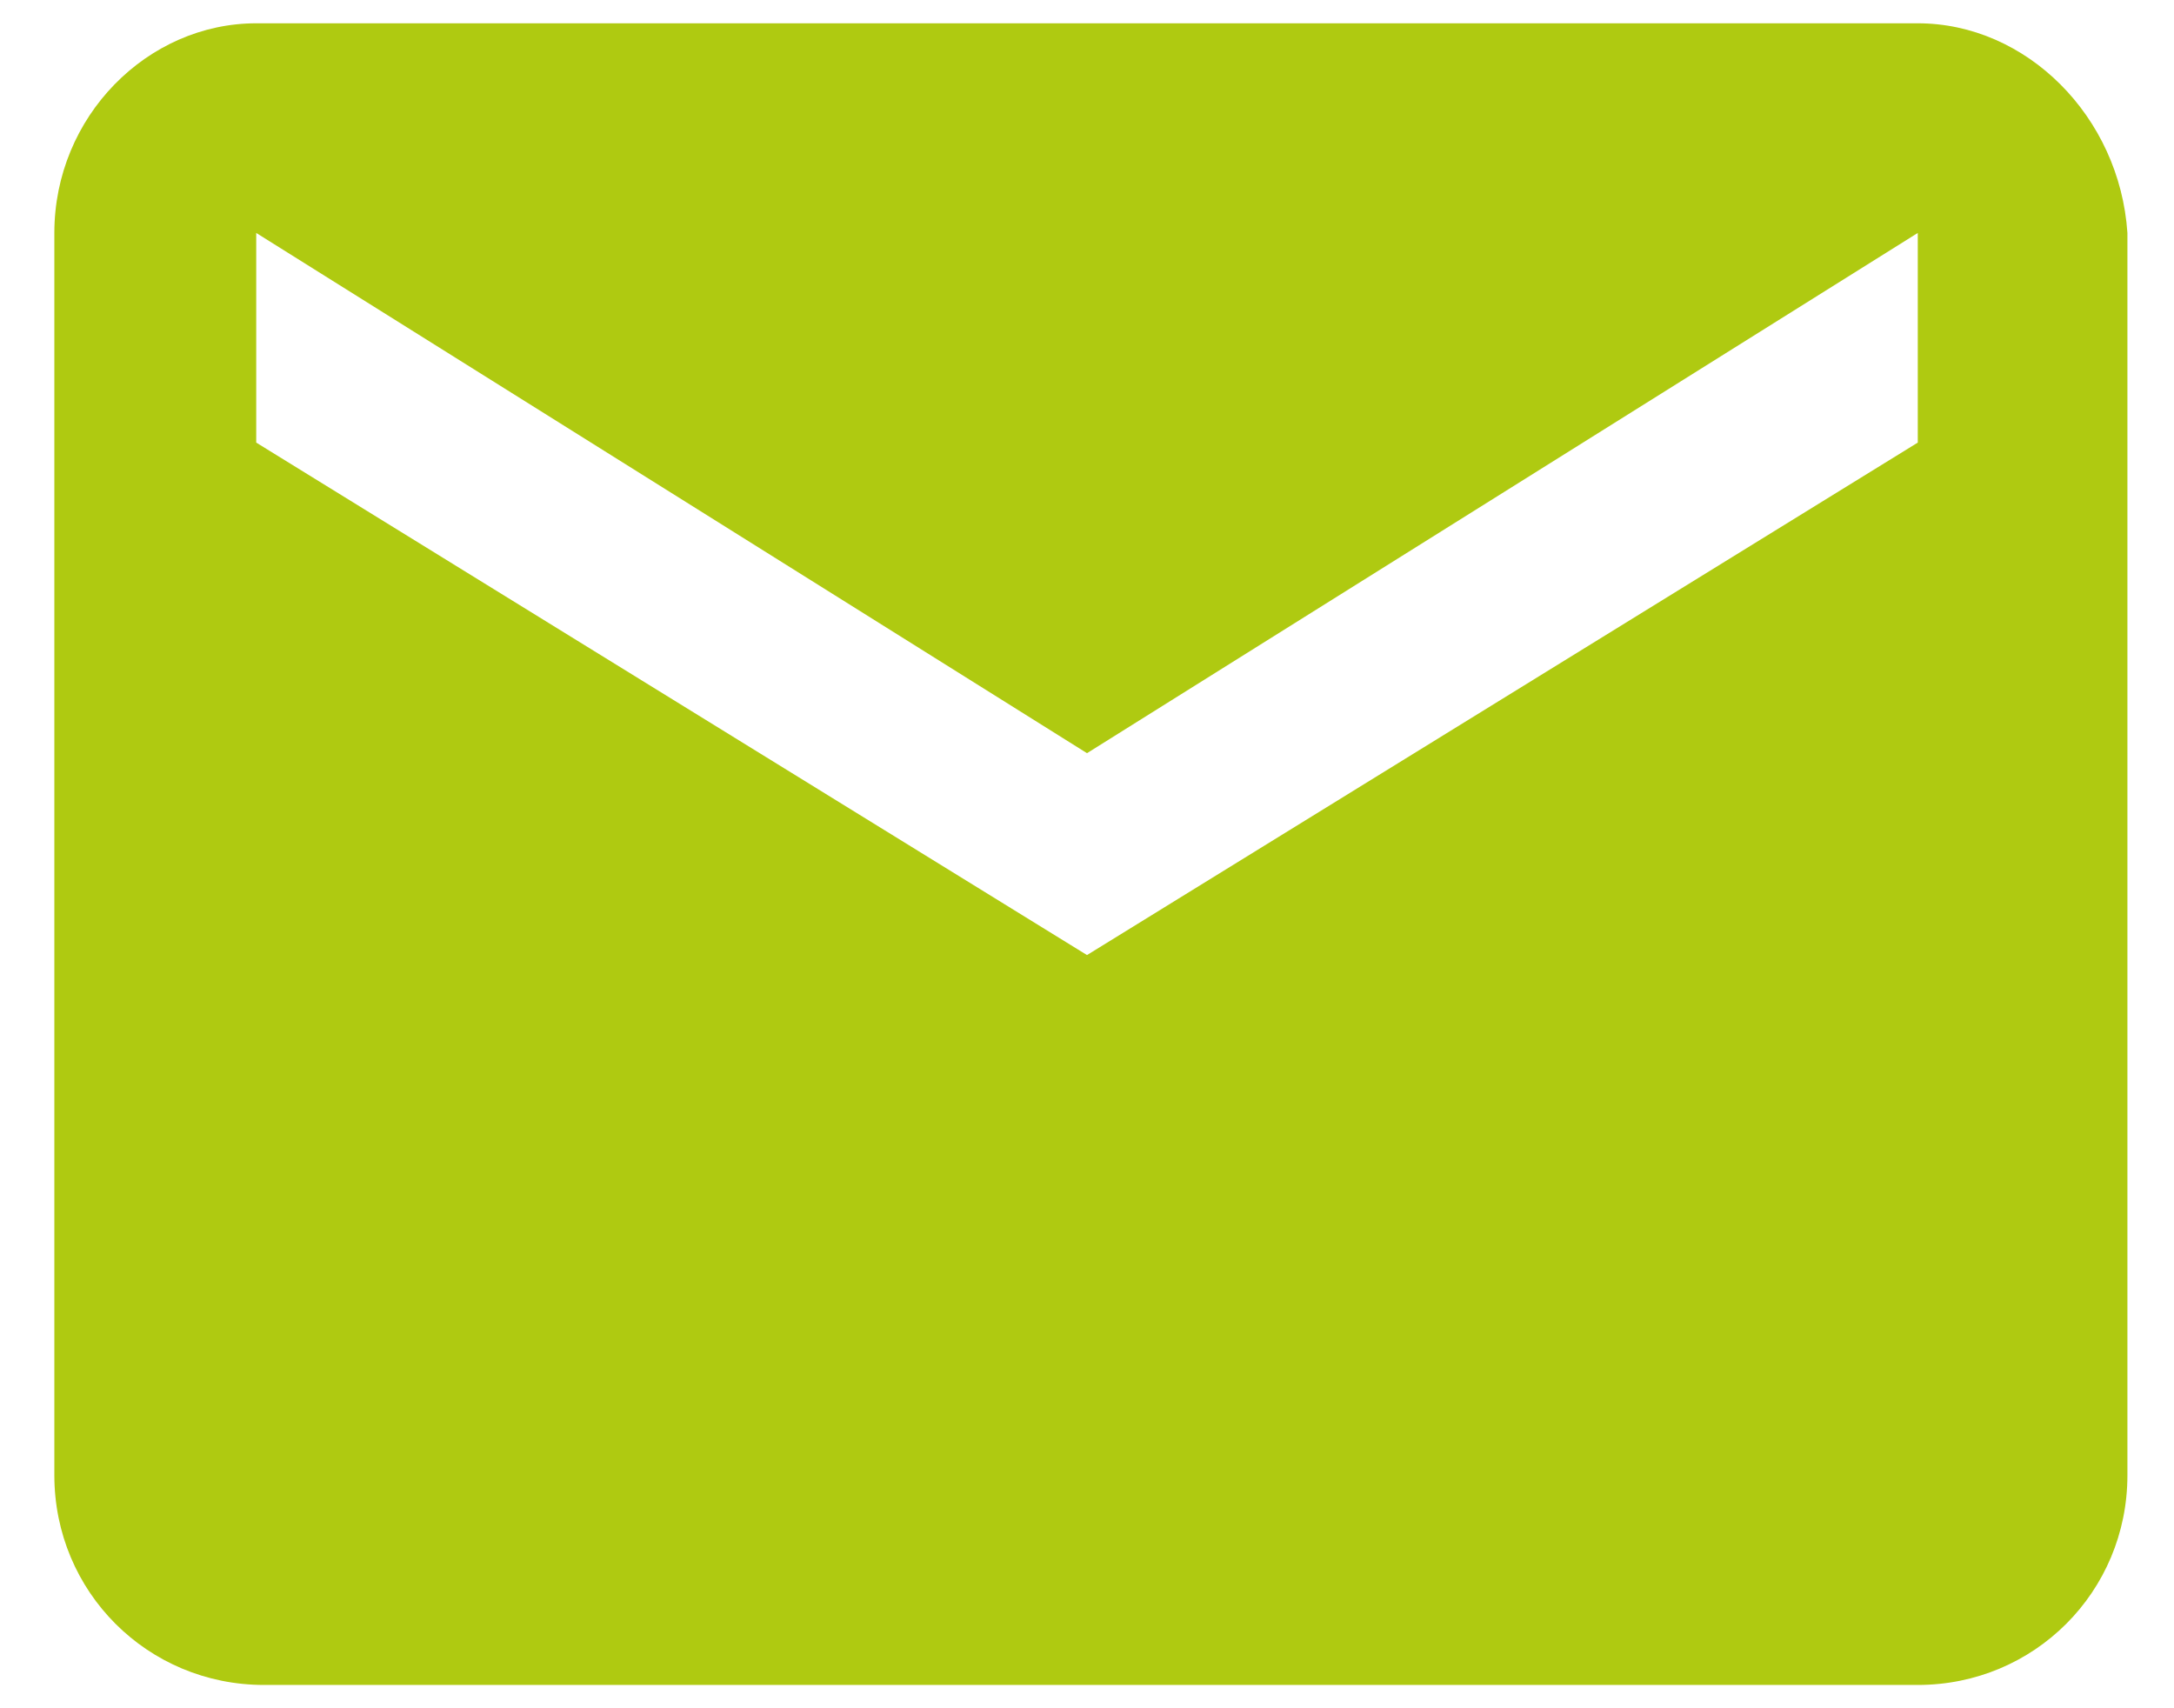 <?xml version="1.0" encoding="UTF-8"?> <!-- Generator: Adobe Illustrator 24.1.2, SVG Export Plug-In . SVG Version: 6.00 Build 0) --> <svg xmlns="http://www.w3.org/2000/svg" xmlns:xlink="http://www.w3.org/1999/xlink" version="1.1" id="Capa_1" x="0px" y="0px" viewBox="0 0 28 22" style="enable-background:new 0 0 28 22;" xml:space="preserve"> <style type="text/css"> .st0{fill:#AFCA11;} </style> <path class="st0" d="M24.7,0.3H3.3C1.9,0.3,0.7,1.5,0.7,3l0,16c0,1.5,1.2,2.7,2.7,2.7h21.3c1.5,0,2.7-1.2,2.7-2.7V3 C27.3,1.5,26.1,0.3,24.7,0.3z M24.7,5.7L14,12.3L3.3,5.7V3L14,9.7L24.7,3V5.7z"></path> </svg> 
